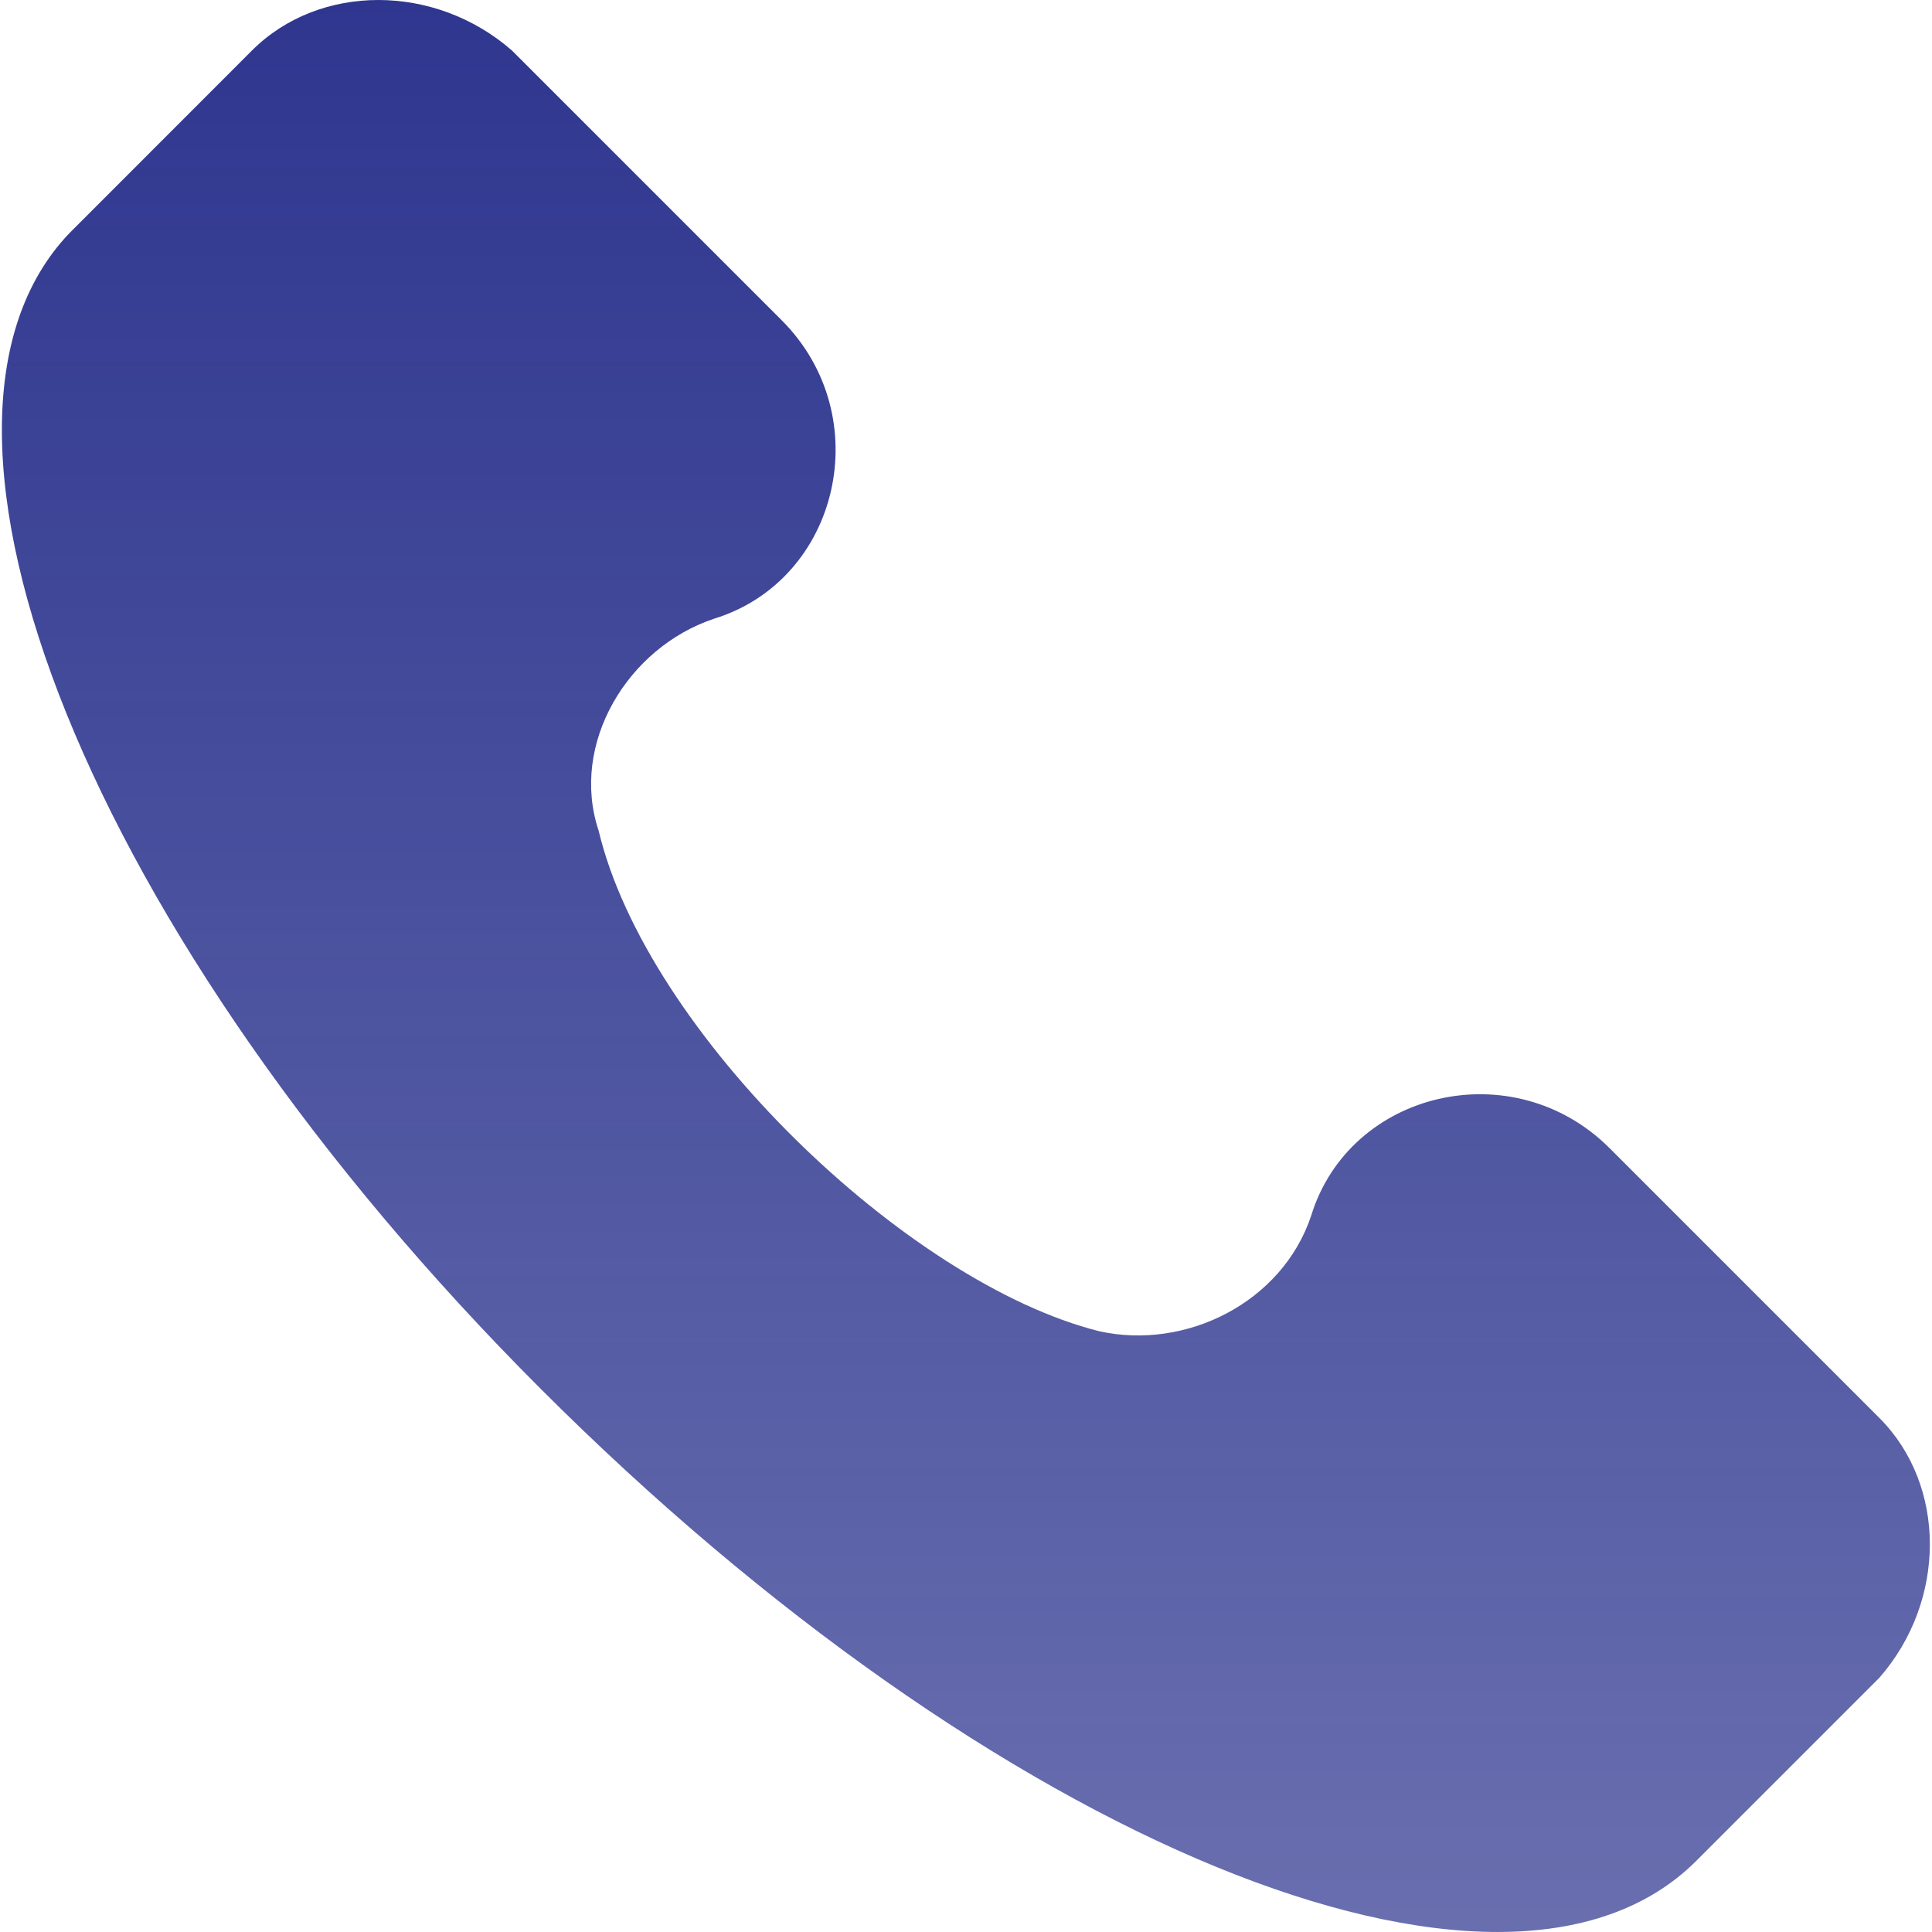 <svg width="18" height="18" viewBox="0 0 18 18" fill="none" xmlns="http://www.w3.org/2000/svg">
<g clip-path="url(#clip0_1018_3940)">
<path d="M17.509 13.21L14.997 10.698C14.1 9.801 12.575 10.16 12.216 11.326C11.947 12.134 11.05 12.582 10.242 12.403C8.448 11.954 6.026 9.622 5.577 7.738C5.308 6.93 5.846 6.033 6.654 5.764C7.82 5.405 8.179 3.88 7.282 2.983L4.77 0.471C4.052 -0.157 2.975 -0.157 2.347 0.471L0.643 2.176C-1.062 3.97 0.822 8.725 5.039 12.941C9.255 17.157 14.01 19.131 15.804 17.337L17.509 15.632C18.137 14.915 18.137 13.838 17.509 13.21Z" fill="url(#paint0_linear_1018_3940)"/>
</g>
<defs>
<linearGradient id="paint0_linear_1018_3940" x1="8.999" y1="0" x2="8.999" y2="18" gradientUnits="userSpaceOnUse">
<stop stop-color="#2E368F"/>
<stop offset="1" stop-color="#2E368F" stop-opacity="0.72"/>
</linearGradient>
<clipPath id="clip0_1018_3940">
<rect width="18" height="18" fill="white"/>
</clipPath>
</defs>
</svg>
